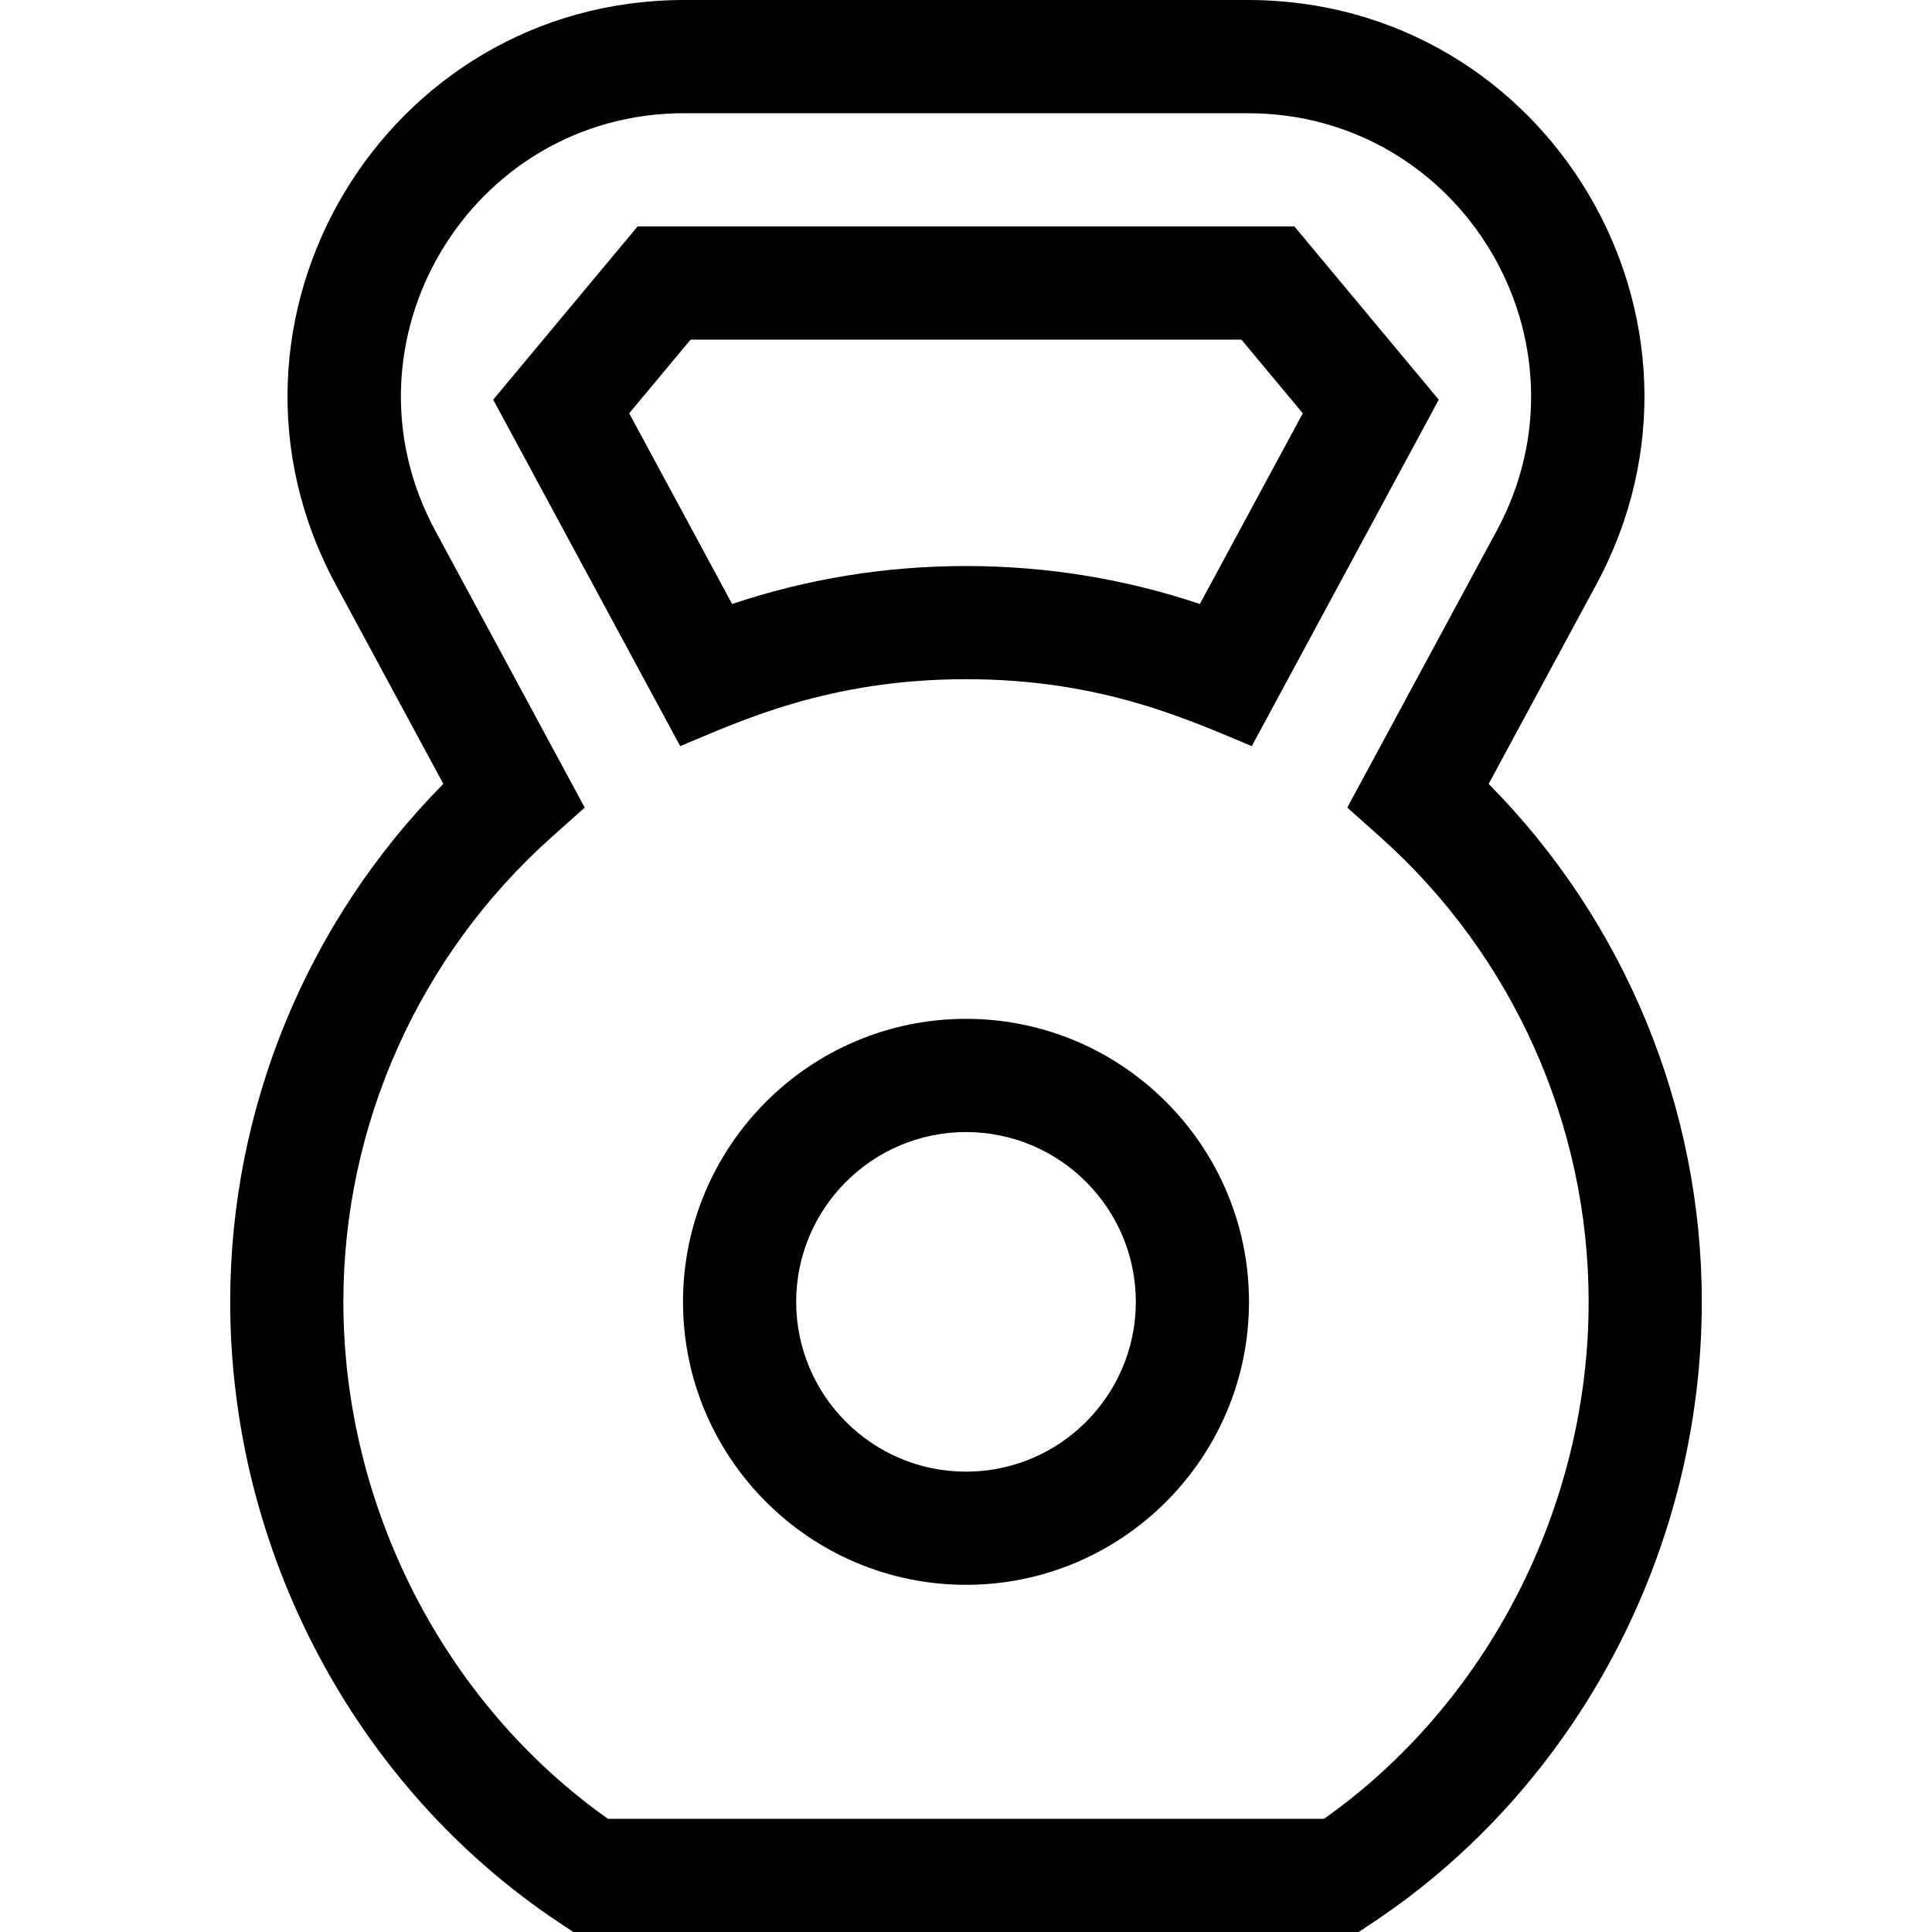 <?xml version="1.0" encoding="UTF-8"?> <svg xmlns="http://www.w3.org/2000/svg" width="40" height="40" viewBox="0 0 40 40" fill="none"><g clip-path="url(#clip0_134_135)"><path d="M30.821 16.23L33.051 12.099C35.999 6.638 32.049 0 25.832 0H14.168C7.961 0 3.996 6.629 6.949 12.099L9.179 16.23C6.363 19.074 4.766 22.931 4.766 26.953C4.766 32.117 7.363 37.003 11.575 39.804L11.87 40H28.13L28.425 39.804C32.633 37.006 35.234 32.122 35.234 26.953C35.234 22.931 33.637 19.074 30.821 16.23ZM27.413 37.656H12.587C9.2 35.262 7.109 31.194 7.109 26.953C7.109 23.286 8.679 19.781 11.416 17.336L12.106 16.72L9.011 10.986C6.906 7.085 9.727 2.344 14.168 2.344H25.832C30.266 2.344 33.097 7.079 30.989 10.986L27.894 16.72L28.584 17.336C31.321 19.781 32.891 23.286 32.891 26.953C32.891 31.194 30.8 35.262 27.413 37.656Z" fill="black"></path><path d="M26.799 4.688H13.201L10.211 8.275L14.083 15.448C15.297 14.944 17.135 14.062 20 14.062C22.814 14.062 24.61 14.905 25.917 15.448L29.788 8.275L26.799 4.688ZM24.842 12.505C23.287 11.983 21.663 11.719 20 11.719C18.337 11.719 16.713 11.983 15.158 12.505L13.027 8.557L14.299 7.031H25.701L26.973 8.557L24.842 12.505Z" fill="black"></path><path d="M20 21.094C16.769 21.094 14.141 23.722 14.141 26.953C14.141 30.184 16.769 32.812 20 32.812C23.231 32.812 25.859 30.184 25.859 26.953C25.859 23.722 23.231 21.094 20 21.094ZM20 30.469C18.061 30.469 16.484 28.892 16.484 26.953C16.484 25.015 18.061 23.438 20 23.438C21.939 23.438 23.516 25.015 23.516 26.953C23.516 28.892 21.939 30.469 20 30.469Z" fill="black"></path></g><defs><clipPath id="clip0_134_135"><rect width="40" height="40" fill="white"></rect></clipPath></defs></svg> 